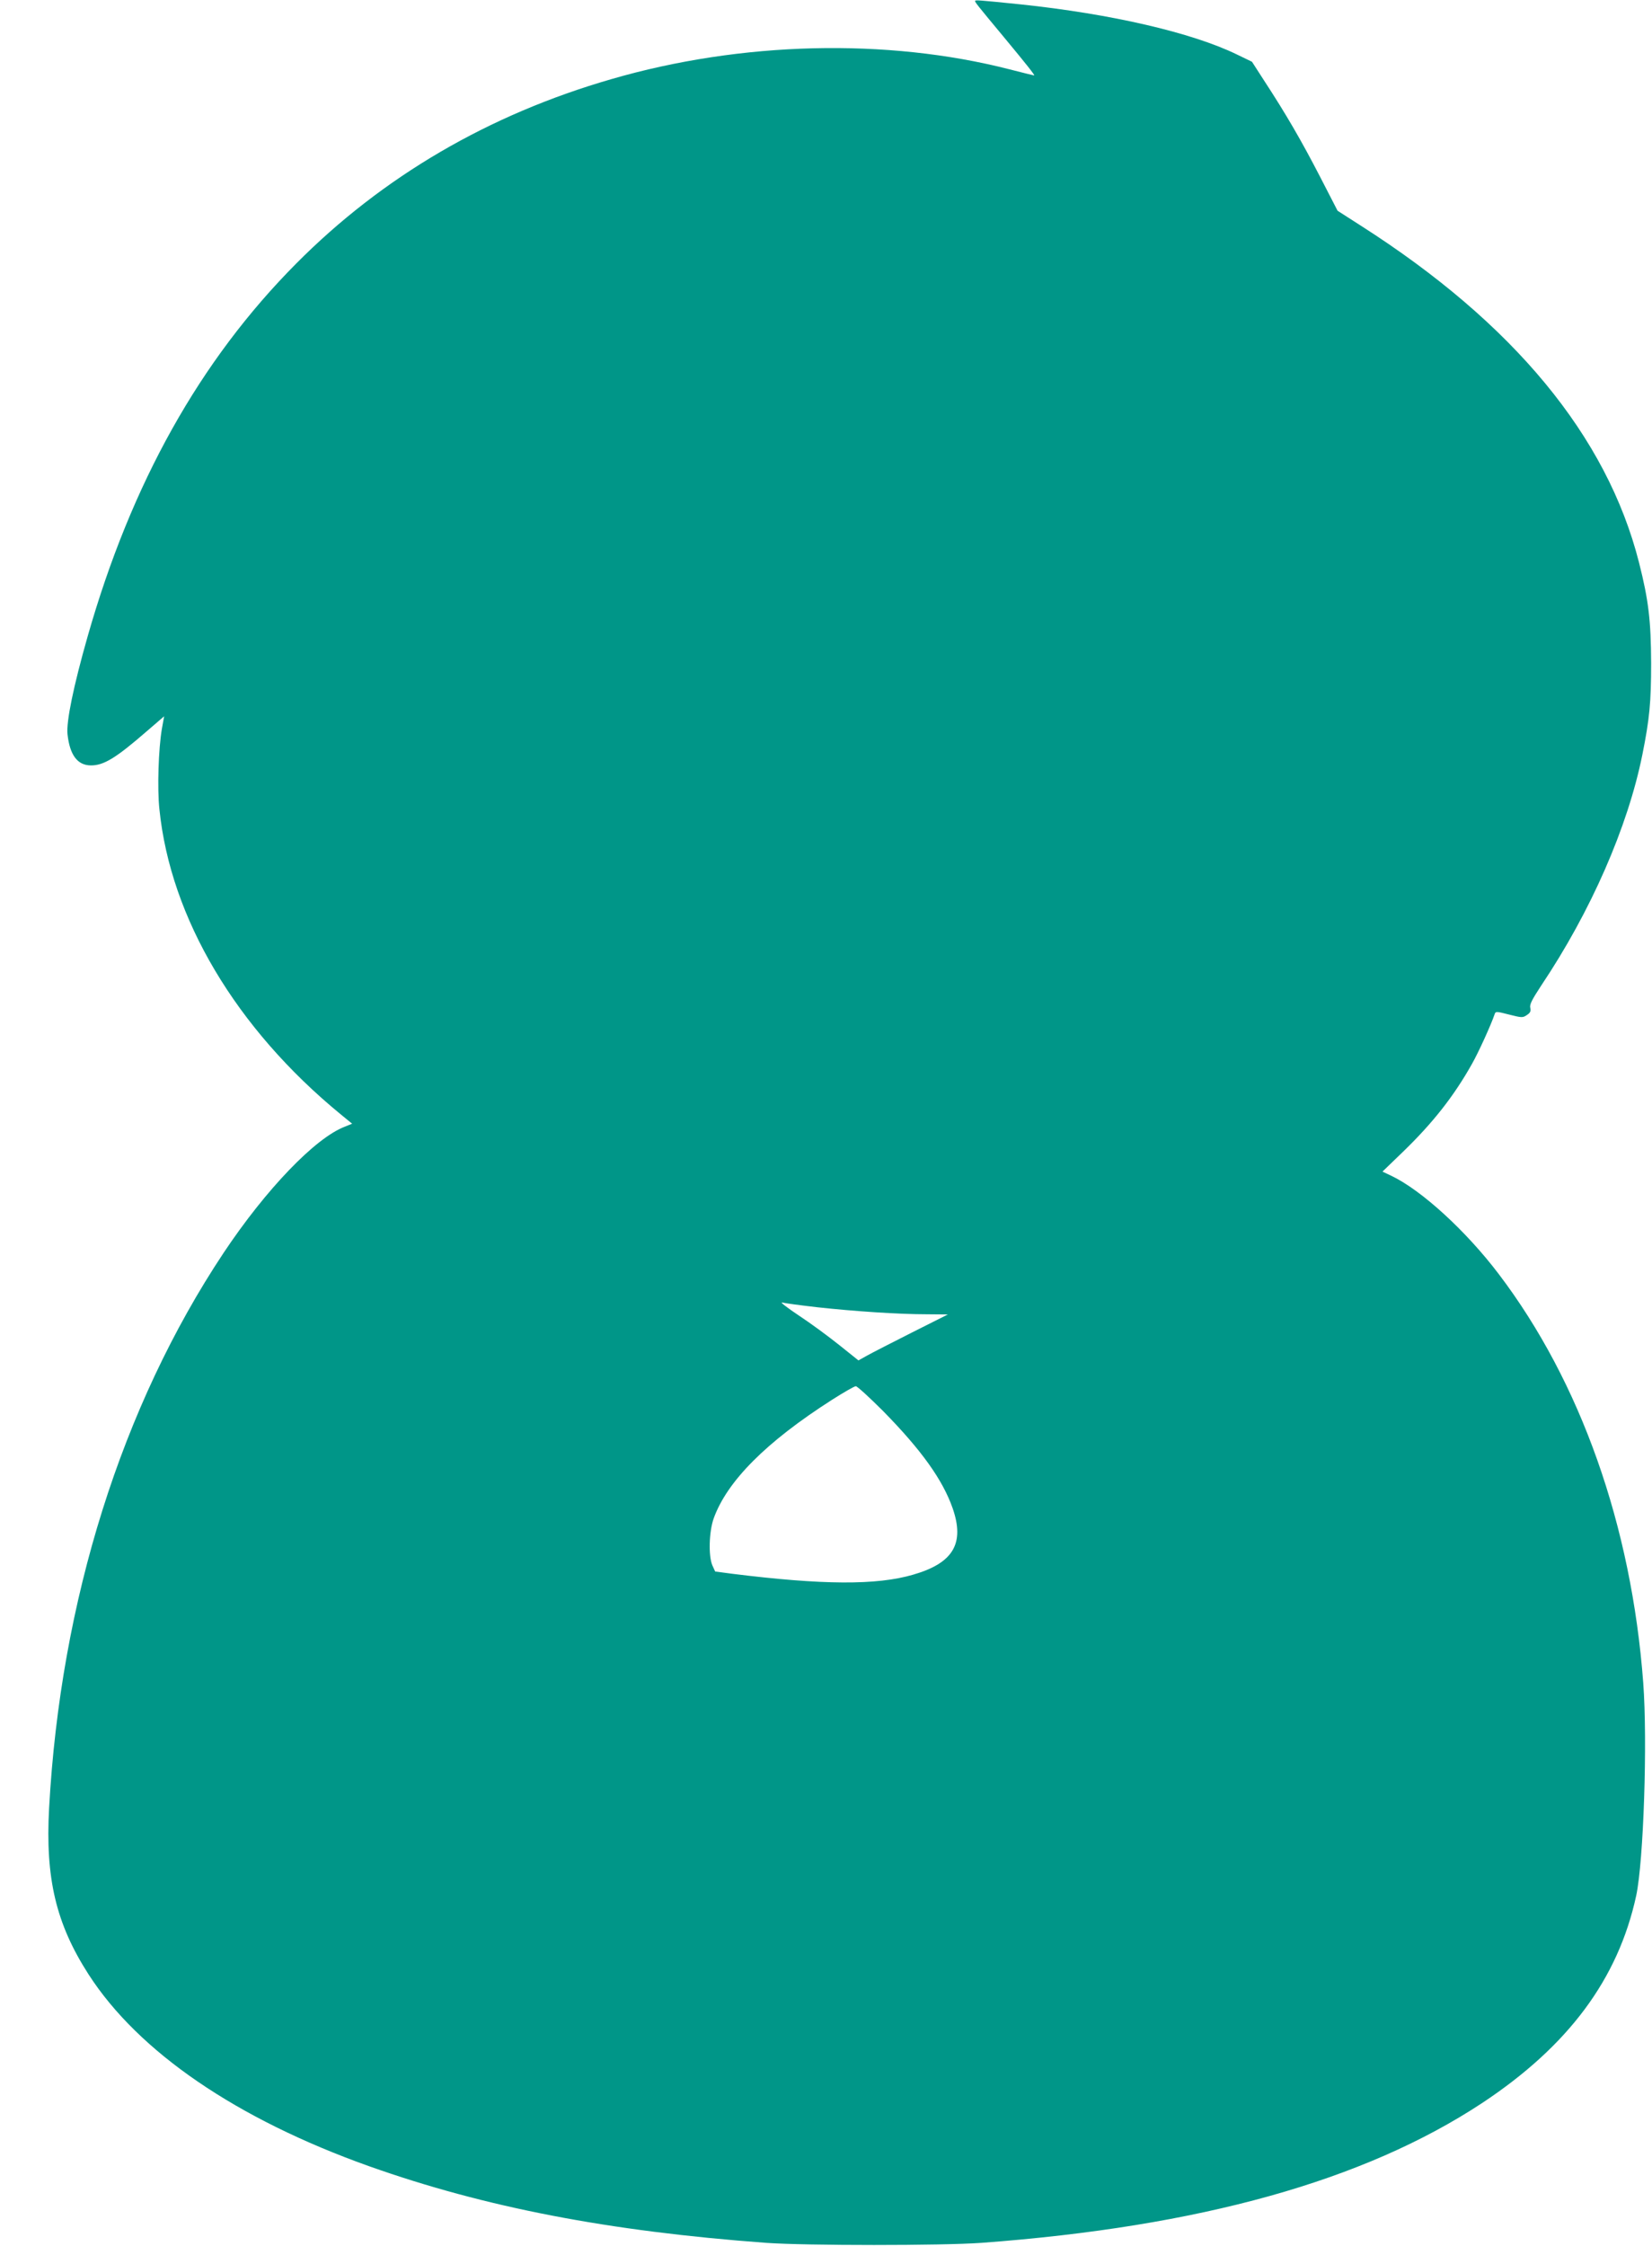 <?xml version="1.0" standalone="no"?>
<!DOCTYPE svg PUBLIC "-//W3C//DTD SVG 20010904//EN"
 "http://www.w3.org/TR/2001/REC-SVG-20010904/DTD/svg10.dtd">
<svg version="1.0" xmlns="http://www.w3.org/2000/svg"
 width="942pt" height="1280pt" viewBox="0 0 942 1280"
 preserveAspectRatio="xMidYMid meet">
<g transform="translate(0,1280) scale(0.1,-0.1)"
fill="#009688" stroke="none">
<path d="M5560 12794 c0 -7 14 -25 163 -204 132 -159 180 -220 174 -220 -3 0
-66 16 -141 35 -699 179 -1530 159 -2270 -56 -700 -202 -1305 -556 -1796
-1050 -550 -553 -941 -1252 -1190 -2125 -81 -284 -123 -488 -115 -559 13 -117
56 -176 132 -177 74 -1 144 42 318 193 l101 87 -13 -72 c-19 -111 -27 -339
-14 -458 63 -620 437 -1249 1033 -1738 l66 -54 -42 -17 c-168 -64 -449 -356
-691 -719 -581 -874 -930 -1982 -995 -3164 -22 -400 39 -659 225 -948 285
-442 844 -824 1599 -1093 662 -235 1369 -371 2266 -437 228 -16 1000 -16 1225
0 1246 92 2182 353 2855 796 492 325 777 707 880 1183 42 196 65 879 40 1213
-67 894 -357 1714 -823 2328 -187 247 -442 480 -615 562 l-49 23 115 111 c173
167 292 319 395 502 38 67 109 223 130 285 5 16 12 15 82 -3 71 -18 78 -19
101 -3 20 13 24 22 20 41 -5 19 9 46 62 127 283 422 494 904 577 1316 41 204
50 298 50 521 -1 242 -14 357 -69 574 -183 720 -715 1364 -1588 1921 l-131 84
-102 198 c-104 201 -192 353 -317 544 l-69 107 -87 42 c-255 124 -717 231
-1232 285 -245 25 -260 26 -260 19z m-900 -7444 c211 -23 462 -40 625 -40
l120 -1 -205 -103 c-113 -57 -228 -116 -255 -131 l-50 -28 -110 88 c-60 48
-163 124 -230 168 -66 44 -109 77 -95 74 14 -4 104 -16 200 -27z m376 -592
c219 -223 339 -391 396 -553 70 -201 4 -313 -225 -379 -208 -61 -517 -59
-1031 5 l-98 13 -16 35 c-23 54 -19 191 7 266 76 213 300 438 676 678 66 42
127 77 135 77 8 0 78 -64 156 -142z"/>
</g>
</svg>
